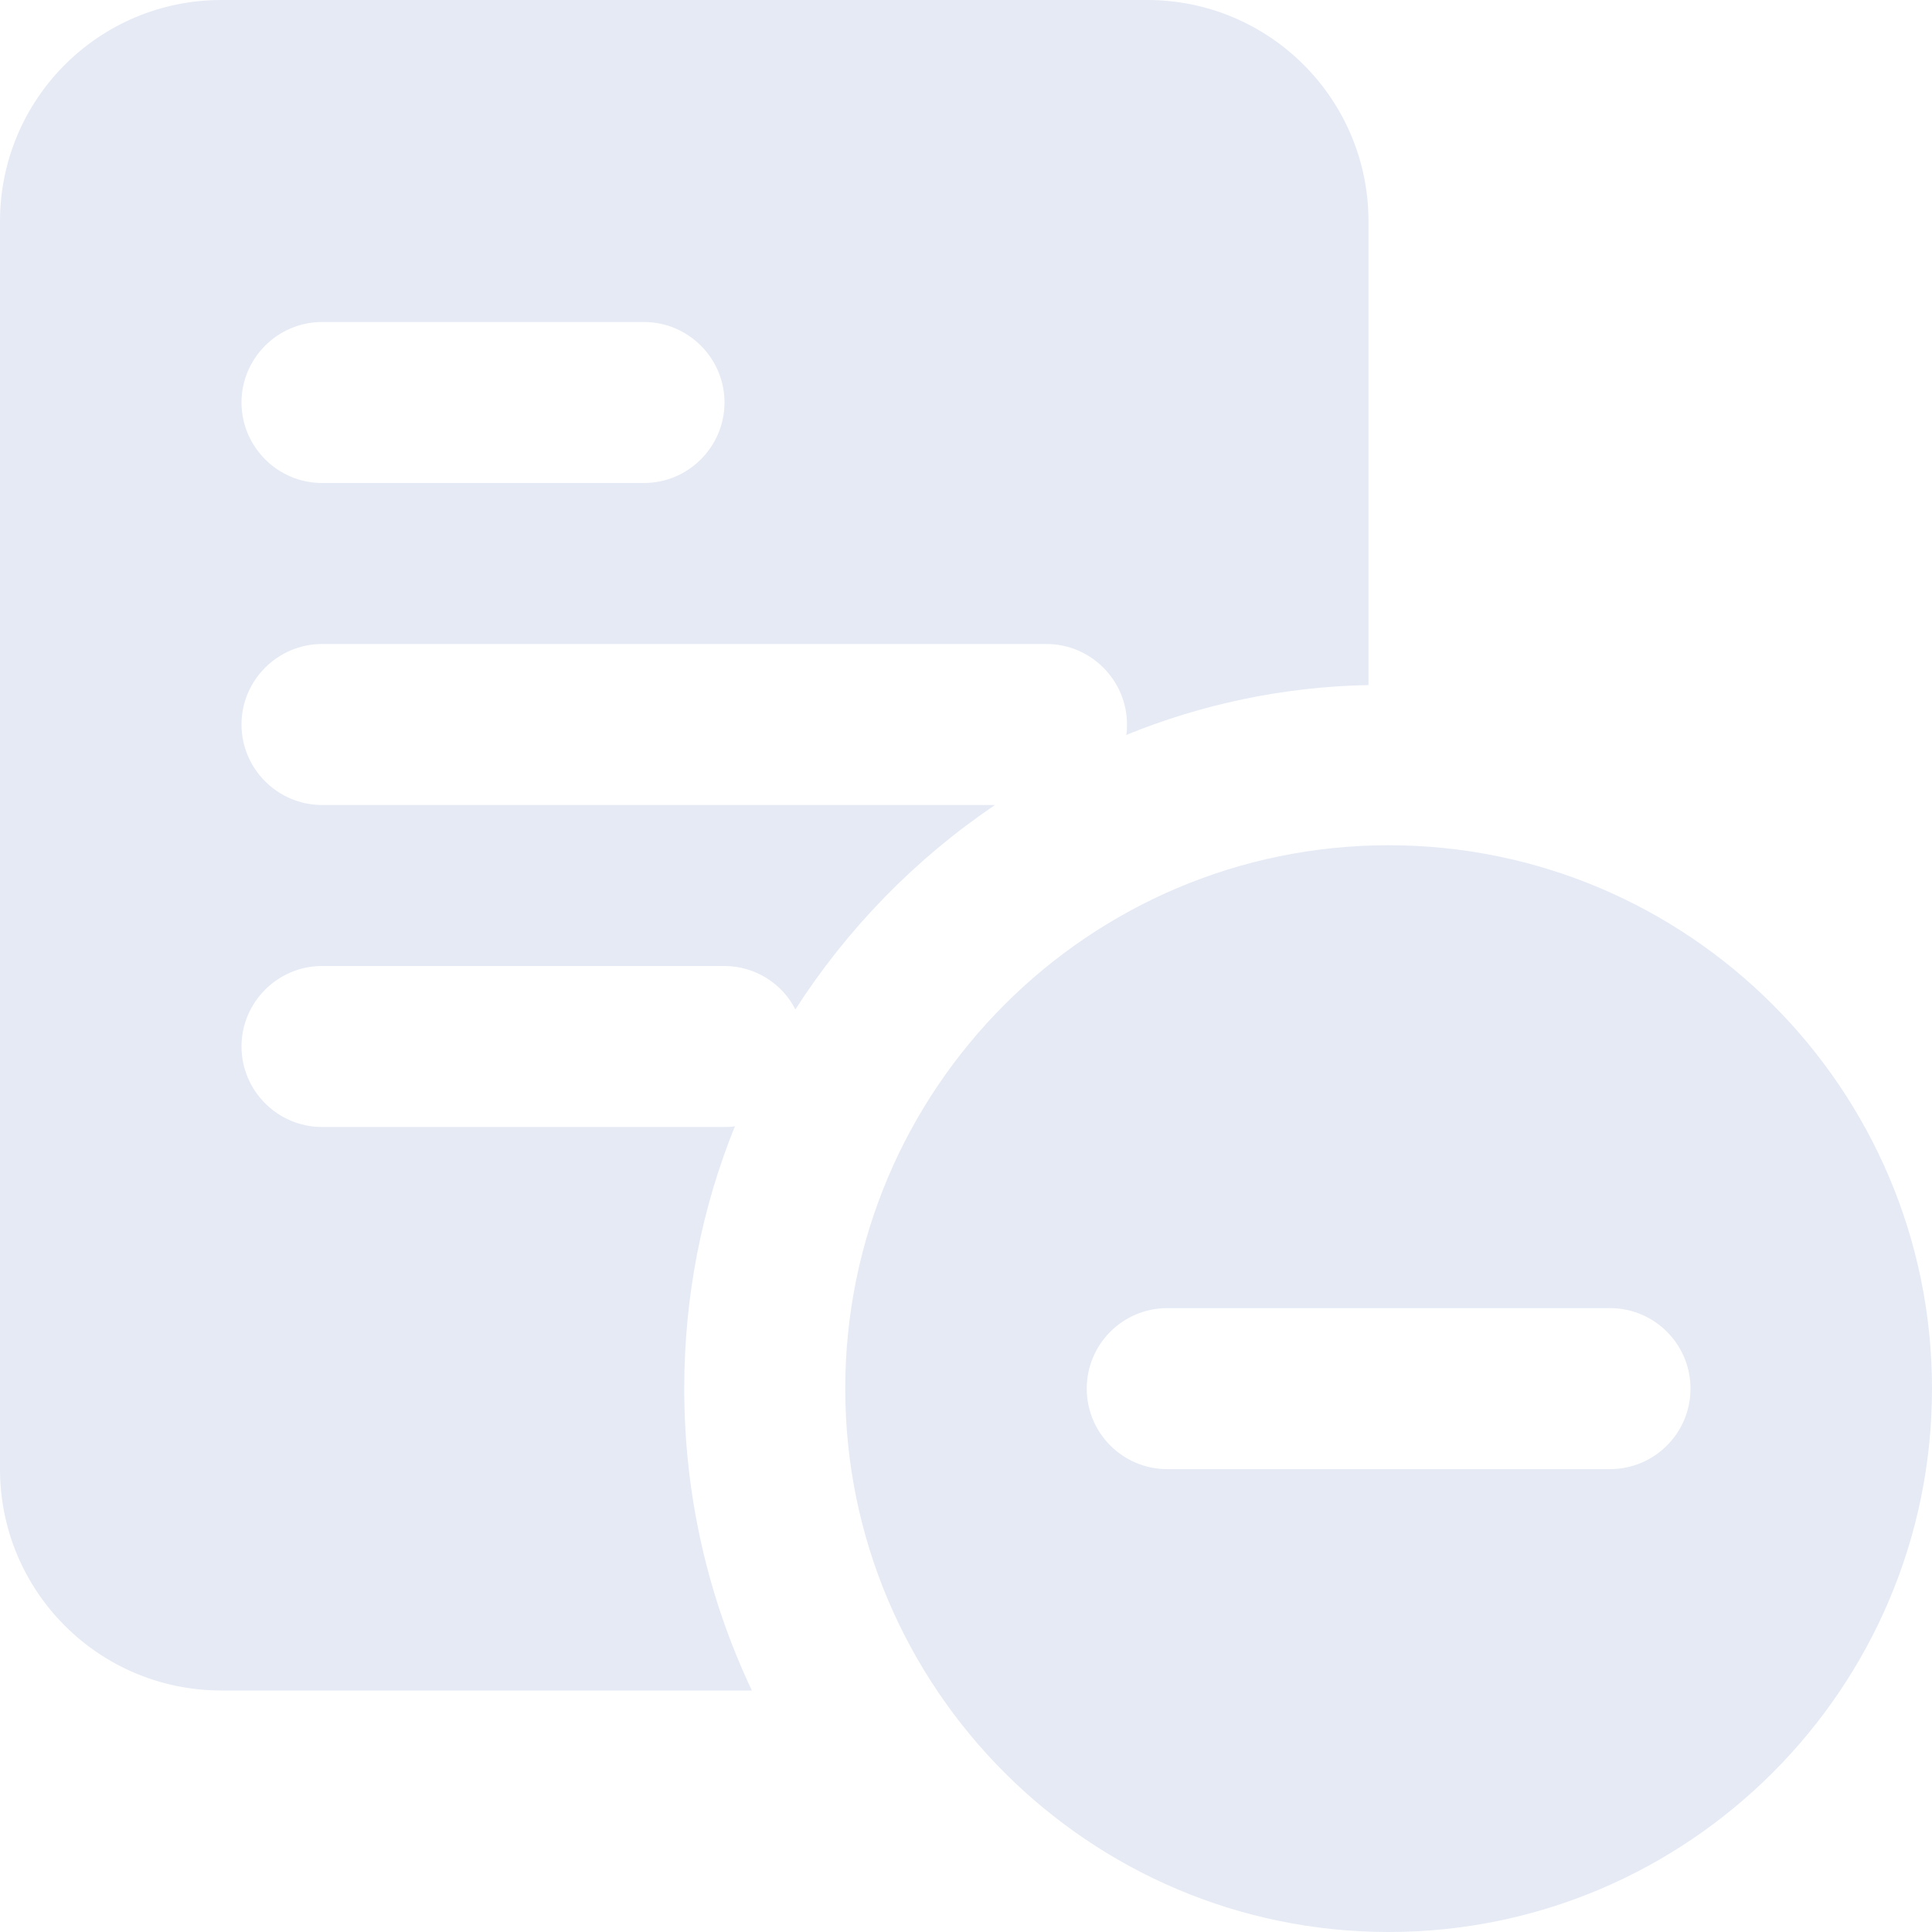 <?xml version="1.0" encoding="UTF-8"?> <svg xmlns="http://www.w3.org/2000/svg" width="48" height="48" viewBox="0 0 48 48" fill="none"> <path d="M28.5 0H5.5C2.46 0 0 2.46 0 5.5V36.5C0 39.54 2.46 42 5.5 42H18.68C17.6 39.72 17 37.18 17 34.5C17 32.2 17.44 30 18.26 27.98C18.18 28 18.1 28 18 28H8C6.9 28 6 27.1 6 26C6 24.9 6.9 24 8 24H18C18.76 24 19.44 24.44 19.76 25.08C21.06 23.06 22.74 21.34 24.72 20H8C6.9 20 6 19.1 6 18C6 16.9 6.9 16 8 16H26C27.1 16 28 16.9 28 18C28 18.1 28 18.18 27.98 18.26C29.84 17.5 31.88 17.06 34 17.02V5.5C34 2.46 31.54 0 28.5 0V0ZM16 12H8C6.9 12 6 11.1 6 10C6 8.9 6.9 8 8 8H16C17.1 8 18 8.9 18 10C18 11.1 17.1 12 16 12Z" fill="#E5EAF5"></path> <path d="M34.5 21C27.056 21 21 27.056 21 34.5C21 41.944 27.056 48 34.5 48C41.944 48 48 41.944 48 34.5C48 27.056 41.944 21 34.5 21ZM40 36.5H29C27.896 36.5 27 35.604 27 34.5C27 33.396 27.896 32.5 29 32.5H40C41.104 32.5 42 33.396 42 34.5C42 35.604 41.104 36.5 40 36.5Z" fill="#E5EAF5"></path> </svg> 
